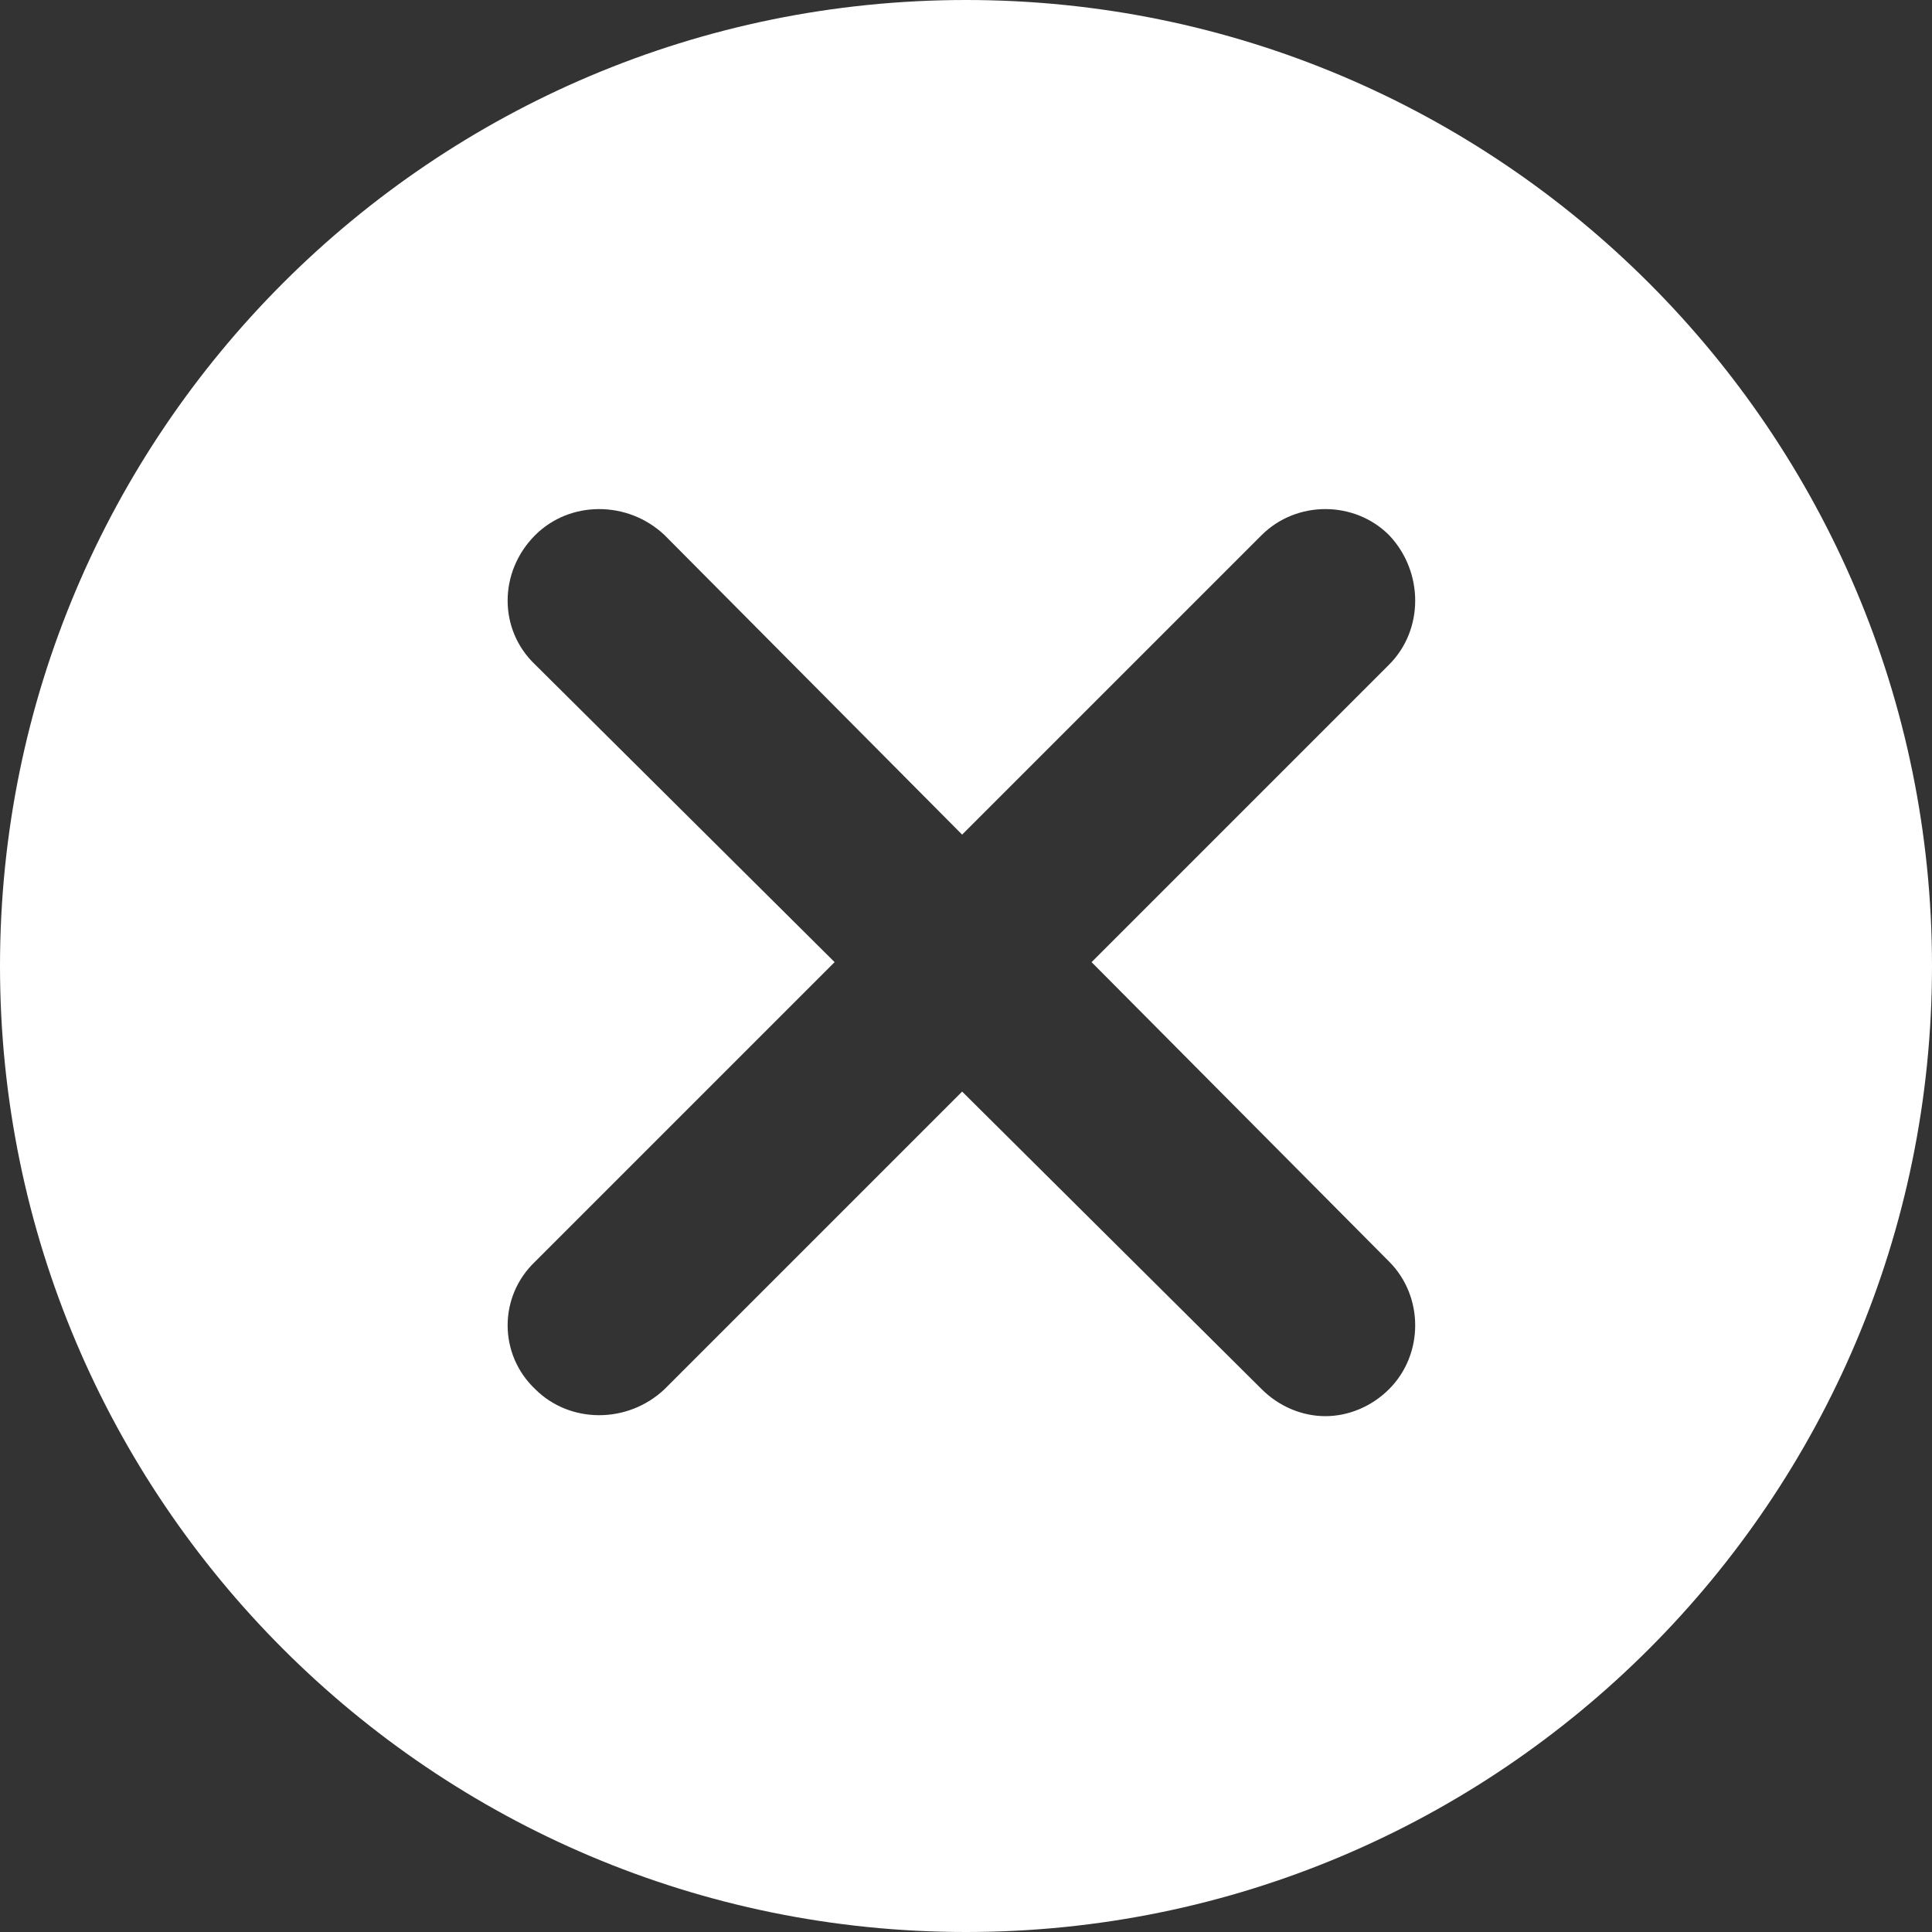 <svg width="10" height="10" viewBox="0 0 10 10" fill="none" xmlns="http://www.w3.org/2000/svg">
<rect x="0" y="0" width="10" height="10" fill="#333333" stroke="none"/>
<path d="M5 0C2.24 0 0 2.24 0 5C0 7.76 2.24 10 5 10C7.76 10 10 7.76 10 5C10 2.24 7.76 0 5 0ZM7.19 6.53C7.37 6.71 7.37 7.01 7.19 7.19C7.1 7.28 6.98 7.33 6.86 7.33C6.74 7.33 6.62 7.28 6.53 7.19L4.98 5.65L3.44 7.19C3.25 7.37 2.95 7.37 2.77 7.19C2.58 7.01 2.58 6.71 2.77 6.53L4.32 4.98L2.77 3.44C2.58 3.26 2.58 2.96 2.77 2.77C2.95 2.59 3.25 2.59 3.44 2.77L4.98 4.32L6.53 2.77C6.71 2.59 7.01 2.59 7.19 2.77C7.37 2.96 7.37 3.26 7.19 3.44L5.65 4.98L7.19 6.53Z" fill="white"/>
</svg>
